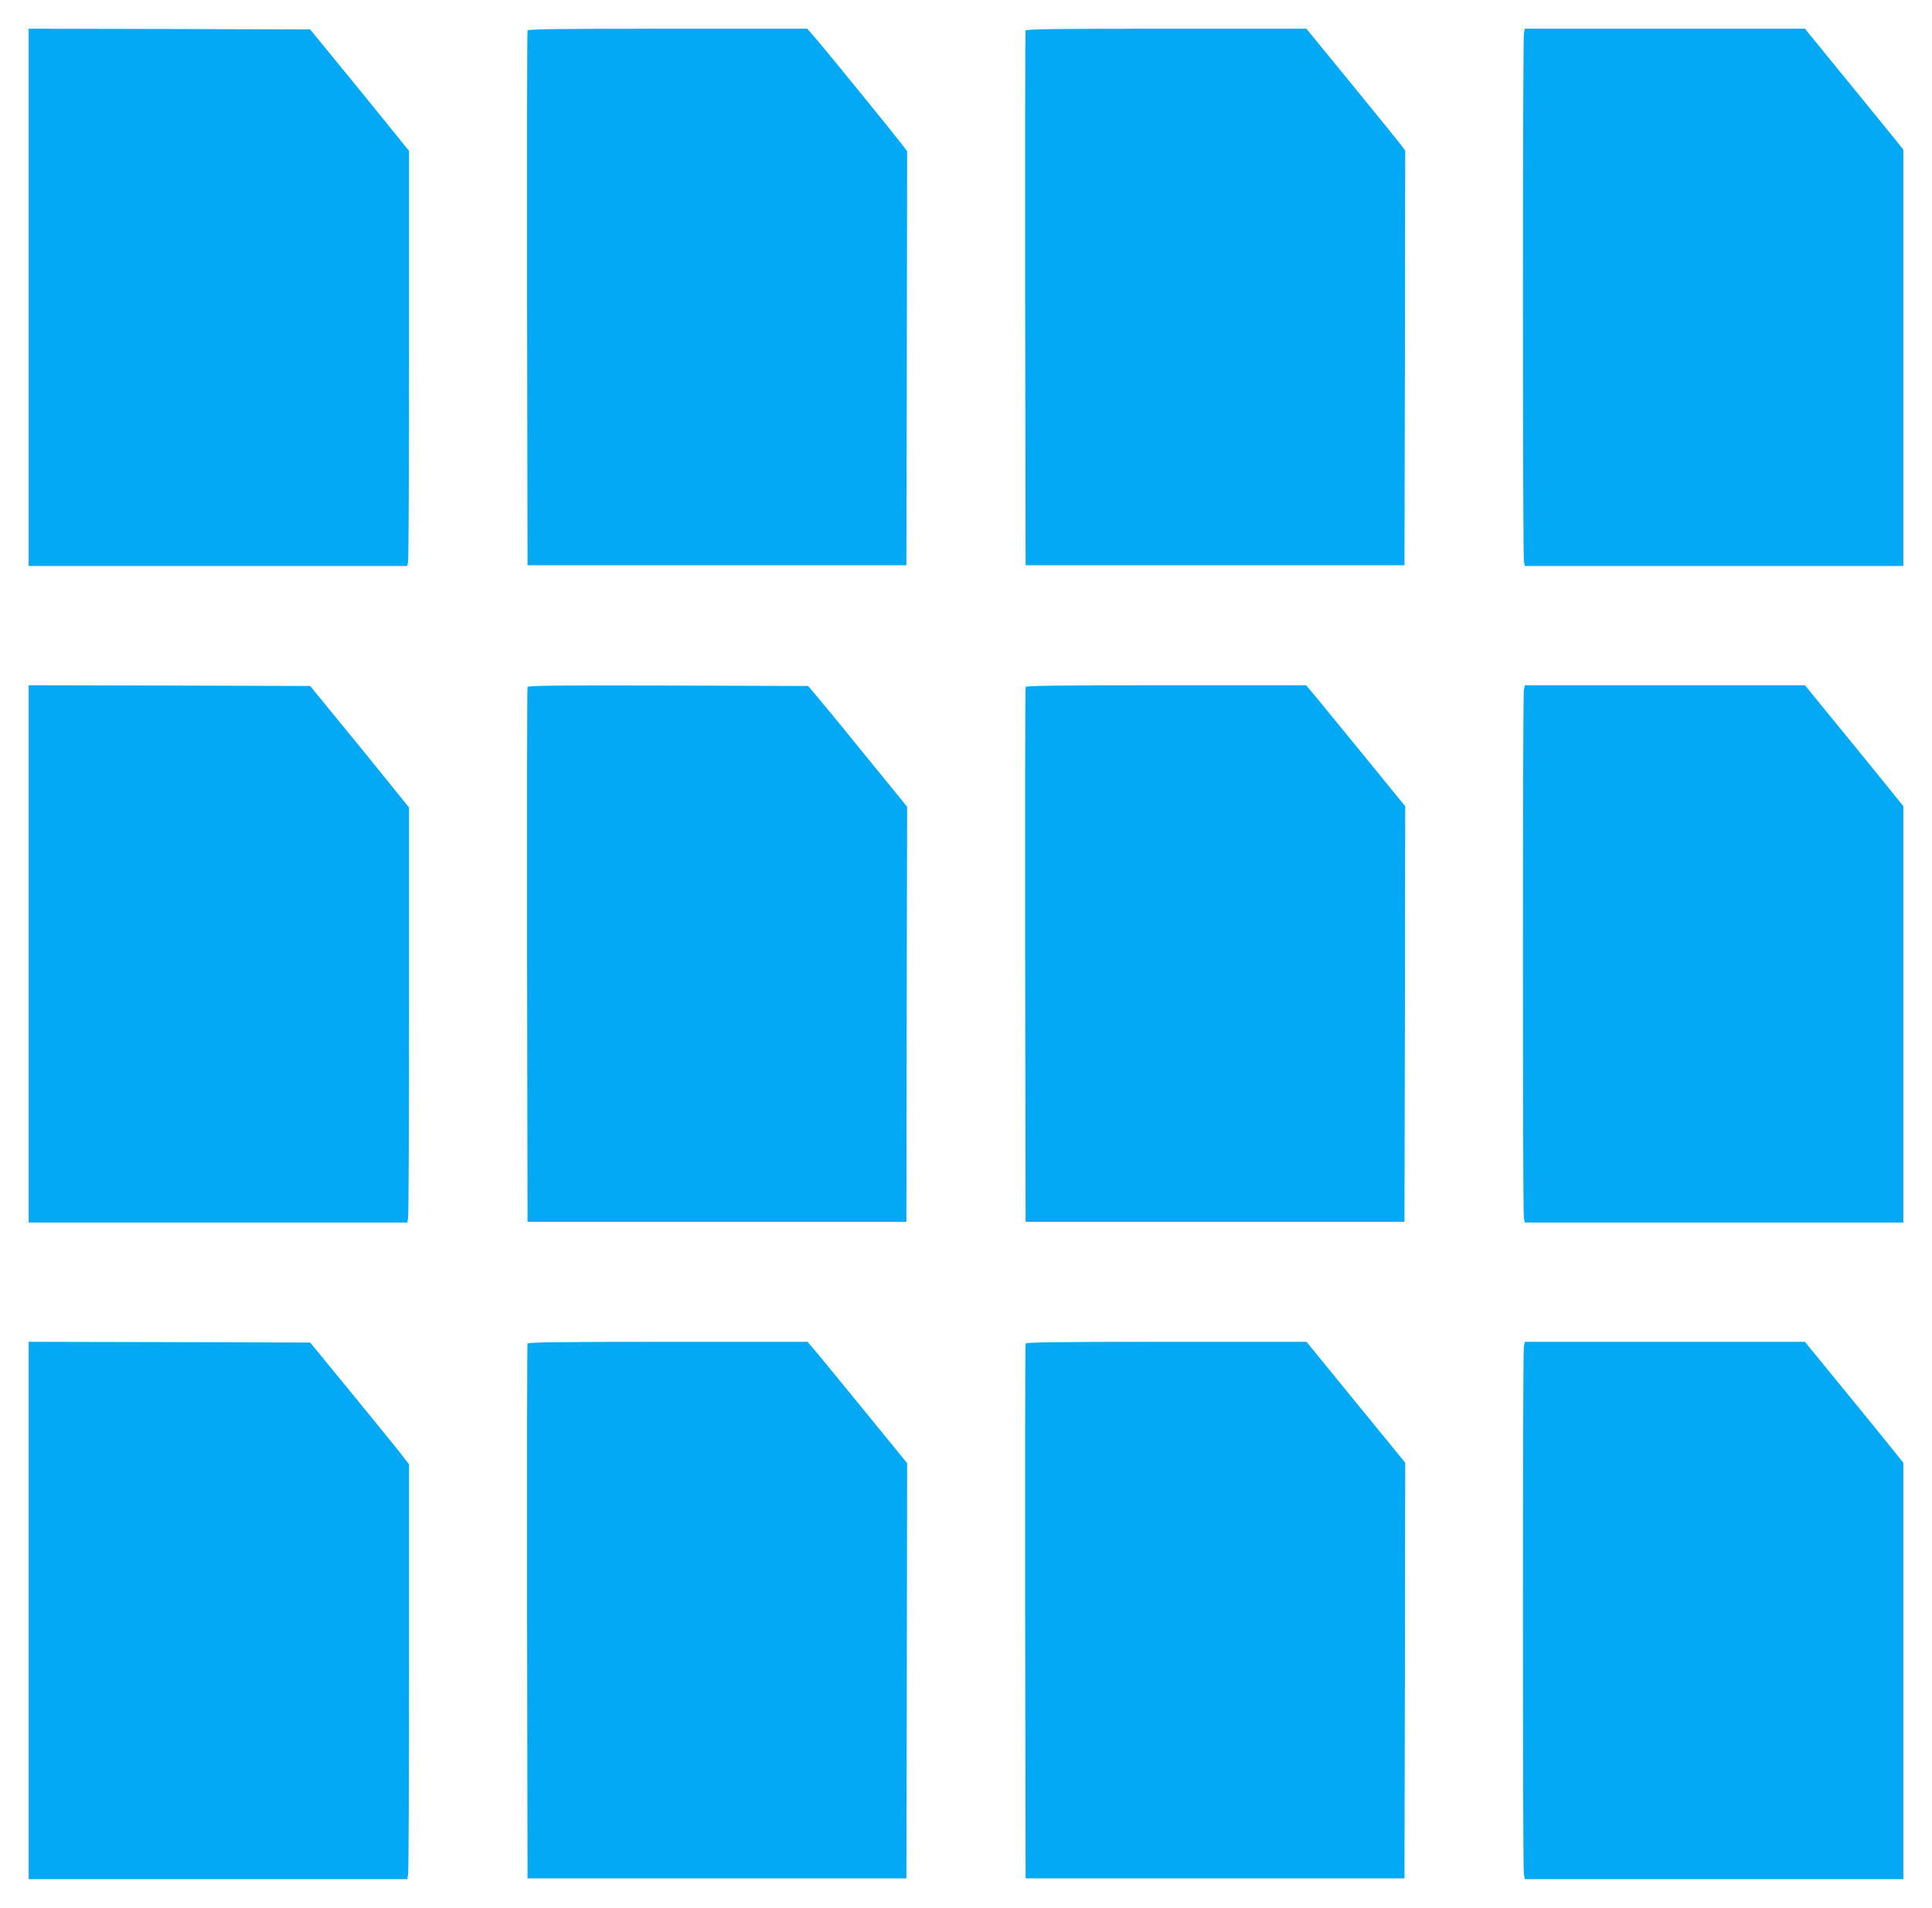 <?xml version="1.0" standalone="no"?>
<!DOCTYPE svg PUBLIC "-//W3C//DTD SVG 20010904//EN"
 "http://www.w3.org/TR/2001/REC-SVG-20010904/DTD/svg10.dtd">
<svg version="1.0" xmlns="http://www.w3.org/2000/svg"
 width="1280pt" height="1264pt" viewBox="0 0 1280 1264"
 preserveAspectRatio="xMidYMid meet">
<g transform="translate(0,1264) scale(0.1,-0.1)"
fill="#03a9f4" stroke="none">
<path d="M190 10670 l0 -1780 1254 0 1254 0 6 31 c3 17 6 636 6 1375 l0 1344
-139 172 c-77 95 -224 277 -328 403 l-188 230 -933 3 -932 2 0 -1780z"/>
<path d="M3495 12438 c-3 -7 -4 -807 -3 -1778 l3 -1765 1255 0 1255 0 3 1372
2 1371 -37 49 c-50 66 -504 624 -571 701 l-54 62 -924 0 c-731 0 -926 -3 -929
-12z"/>
<path d="M6795 12438 c-3 -7 -4 -807 -3 -1778 l3 -1765 1255 0 1255 0 3 1374
2 1373 -27 37 c-16 21 -163 202 -328 404 l-300 367 -928 0 c-733 0 -929 -3
-932 -12z"/>
<path d="M10096 12419 c-3 -17 -6 -804 -6 -1749 0 -945 3 -1732 6 -1749 l7
-31 1253 0 1254 0 0 1379 0 1380 -87 108 c-49 60 -195 240 -327 401 l-238 292
-928 0 -927 0 -7 -31z"/>
<path d="M190 6320 l0 -1780 1254 0 1254 0 6 31 c3 17 6 636 6 1375 l0 1344
-139 172 c-76 95 -224 277 -328 403 l-188 230 -932 3 -933 2 0 -1780z"/>
<path d="M3495 8088 c-3 -7 -4 -807 -3 -1778 l3 -1765 1255 0 1255 0 2 1375 3
1375 -232 285 c-127 157 -275 337 -327 400 l-97 115 -927 3 c-737 2 -929 0
-932 -10z"/>
<path d="M6795 8088 c-3 -7 -4 -807 -3 -1778 l3 -1765 1255 0 1255 0 3 1377 2
1376 -295 362 c-163 199 -310 380 -329 401 l-33 39 -927 0 c-732 0 -928 -3
-931 -12z"/>
<path d="M10096 8069 c-8 -41 -8 -3457 0 -3498 l7 -31 1253 0 1254 0 0 1380 0
1379 -67 83 c-37 46 -183 226 -326 401 l-259 317 -928 0 -927 0 -7 -31z"/>
<path d="M190 1970 l0 -1780 1254 0 1254 0 6 31 c3 17 6 636 6 1374 l0 1343
-45 59 c-24 32 -172 213 -327 403 l-283 345 -932 3 -933 2 0 -1780z"/>
<path d="M3495 3738 c-3 -7 -4 -807 -3 -1778 l3 -1765 1255 0 1255 0 3 1375 2
1376 -256 314 c-141 173 -290 354 -330 403 l-74 87 -926 0 c-730 0 -926 -3
-929 -12z"/>
<path d="M6795 3738 c-3 -7 -4 -807 -3 -1778 l3 -1765 1255 0 1255 0 3 1377 2
1377 -327 400 -327 401 -928 0 c-734 0 -930 -3 -933 -12z"/>
<path d="M10096 3719 c-8 -41 -8 -3457 0 -3498 l7 -31 1253 0 1254 0 0 1380 0
1379 -67 83 c-36 46 -183 226 -326 401 l-259 317 -928 0 -927 0 -7 -31z"/>
</g>
</svg>
